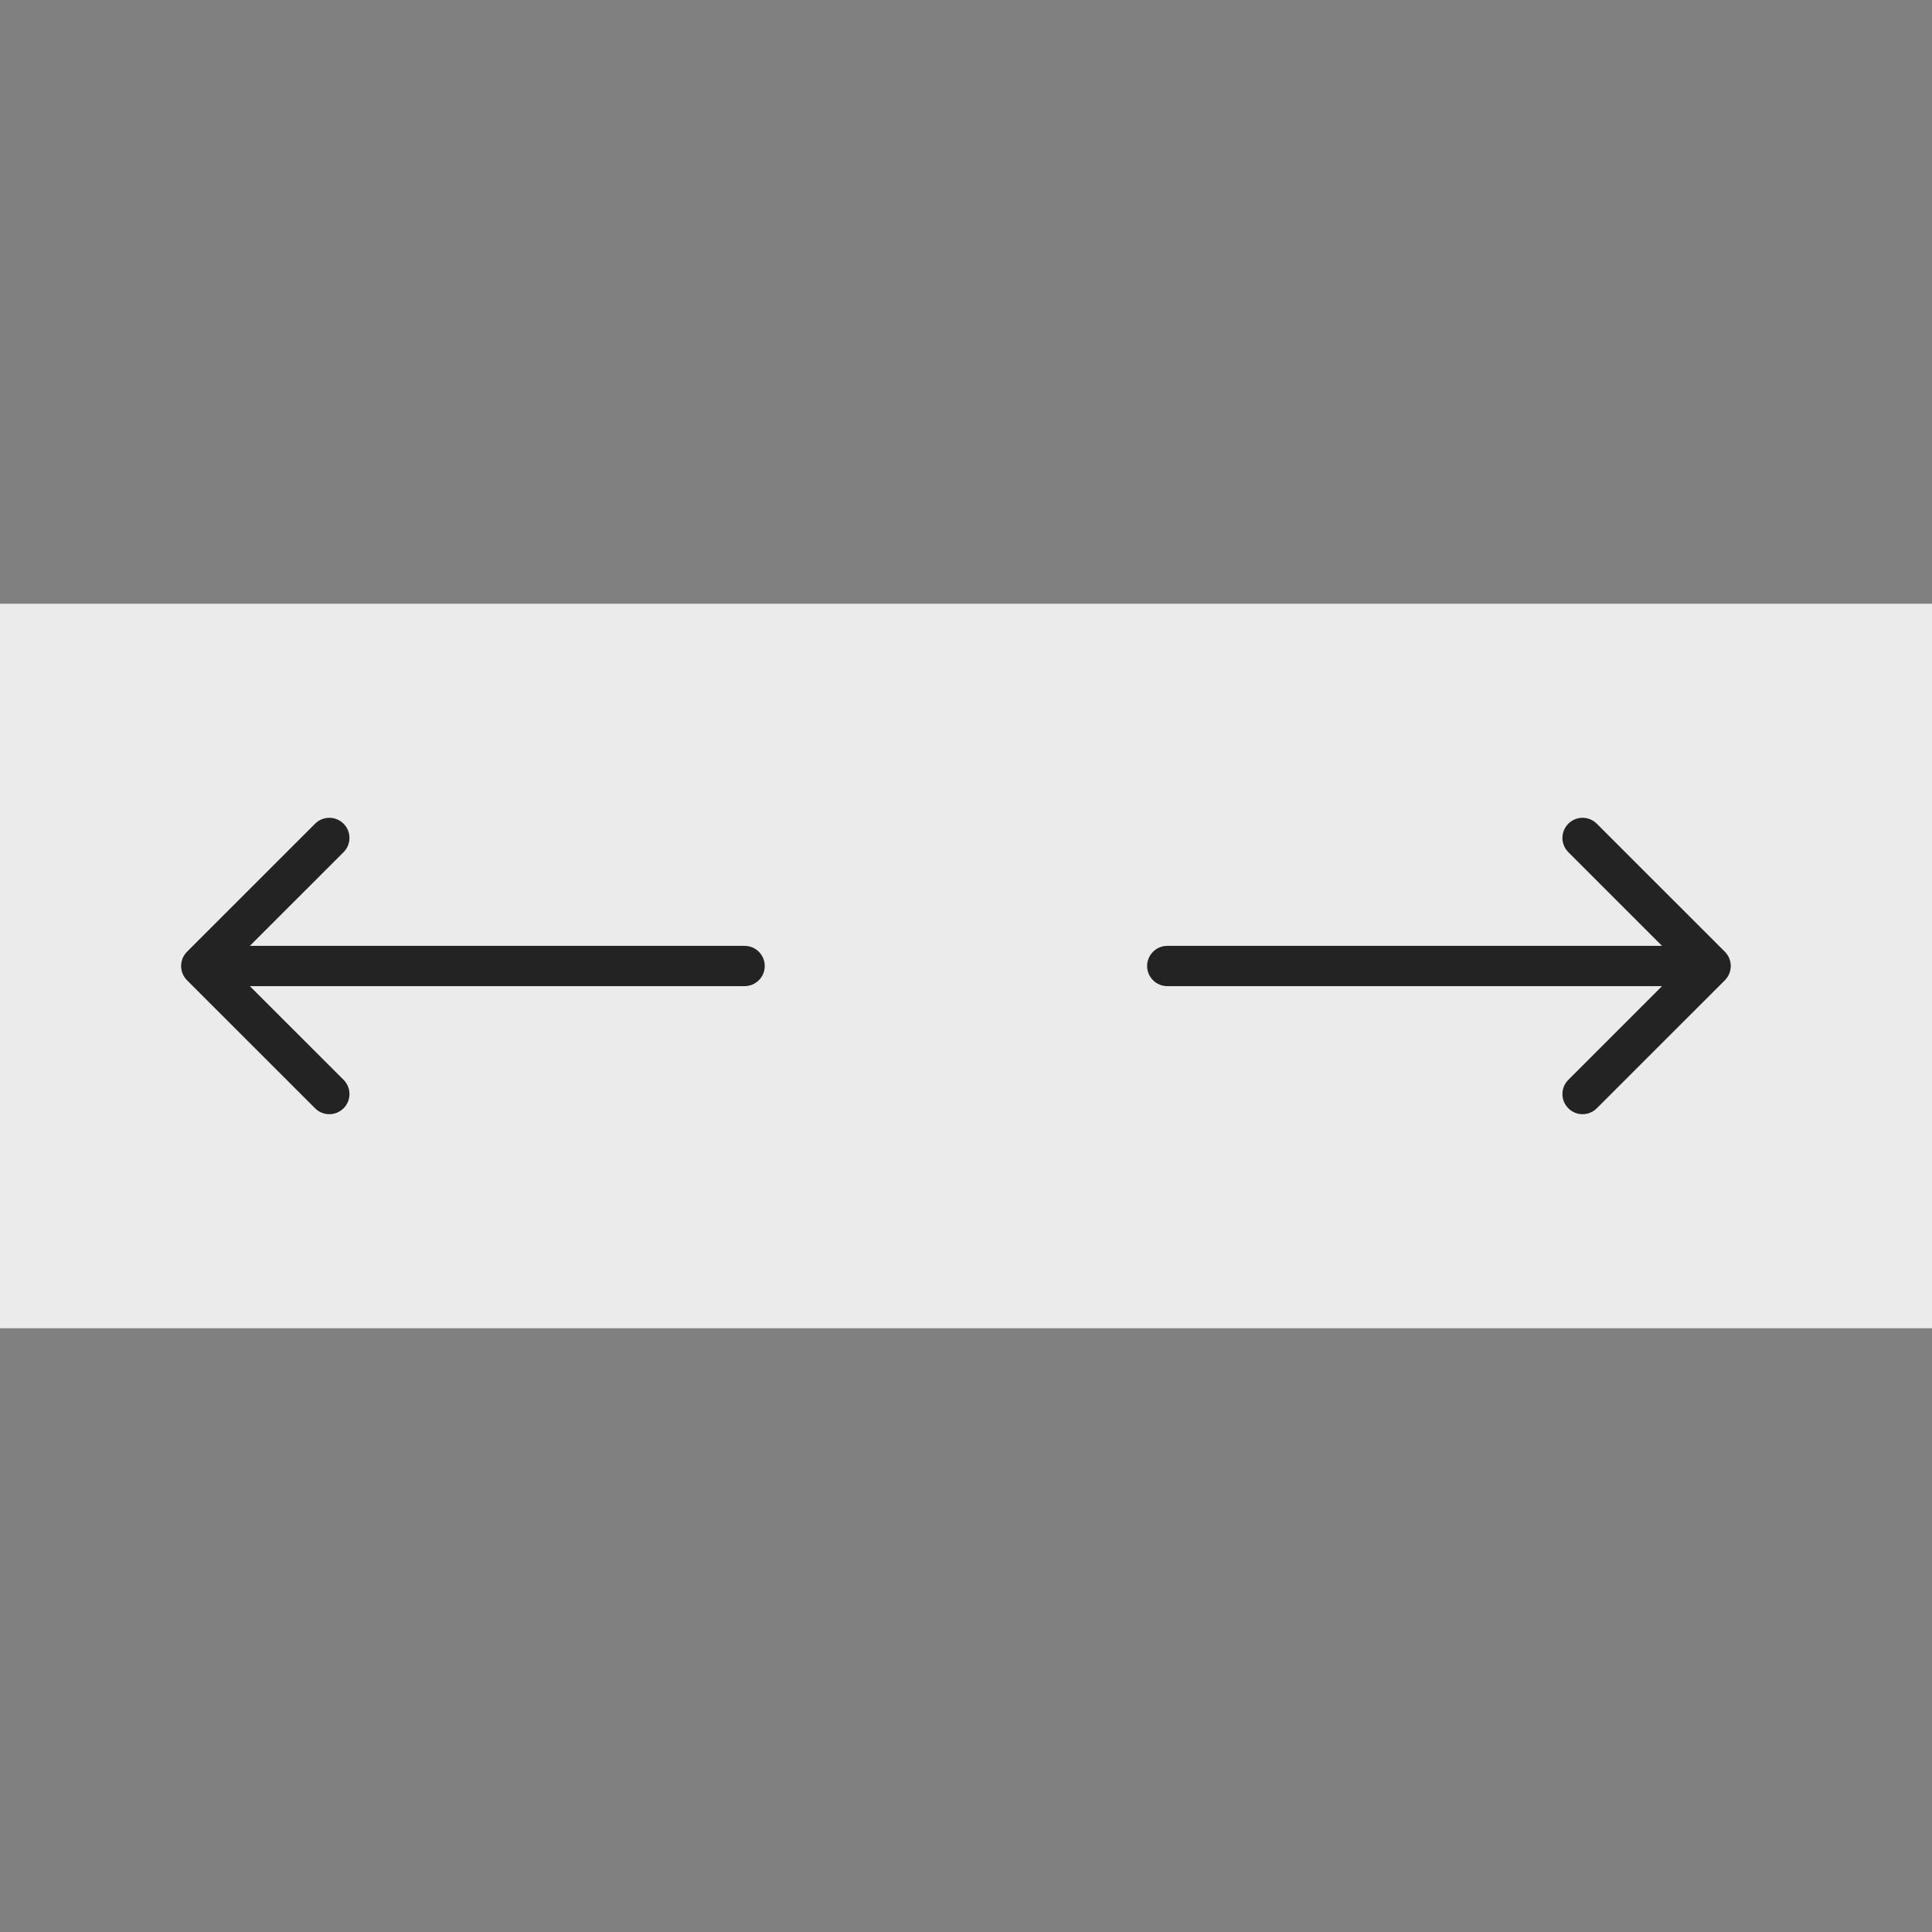 <svg width="48" height="48" viewBox="0 0 48 48" fill="none" xmlns="http://www.w3.org/2000/svg">
    <rect x="0" y="0" width="48" height="48" fill="#808080" stroke="none"/>
    <rect y="15" width="48" height="18" fill="#EBEBEC"/>
    <path d="M18.5 24.5C18.776 24.5 19 24.276 19 24C19 23.724 18.776 23.5 18.5 23.5V24V24.5ZM4.646 23.646C4.451 23.842 4.451 24.158 4.646 24.354L7.828 27.535C8.024 27.731 8.34 27.731 8.536 27.535C8.731 27.34 8.731 27.024 8.536 26.828L5.707 24L8.536 21.172C8.731 20.976 8.731 20.66 8.536 20.465C8.34 20.269 8.024 20.269 7.828 20.465L4.646 23.646ZM18.5 24V23.5H5V24V24.5H18.5V24Z" fill="#232323"/>
    <path d="M29 24.5C28.724 24.5 28.5 24.276 28.5 24C28.5 23.724 28.724 23.5 29 23.5V24V24.5ZM42.854 23.646C43.049 23.842 43.049 24.158 42.854 24.354L39.672 27.535C39.476 27.731 39.16 27.731 38.965 27.535C38.769 27.34 38.769 27.024 38.965 26.828L41.793 24L38.965 21.172C38.769 20.976 38.769 20.66 38.965 20.465C39.16 20.269 39.476 20.269 39.672 20.465L42.854 23.646ZM29 24V23.5H42.5V24V24.5H29V24Z" fill="#232323"/>
</svg>
